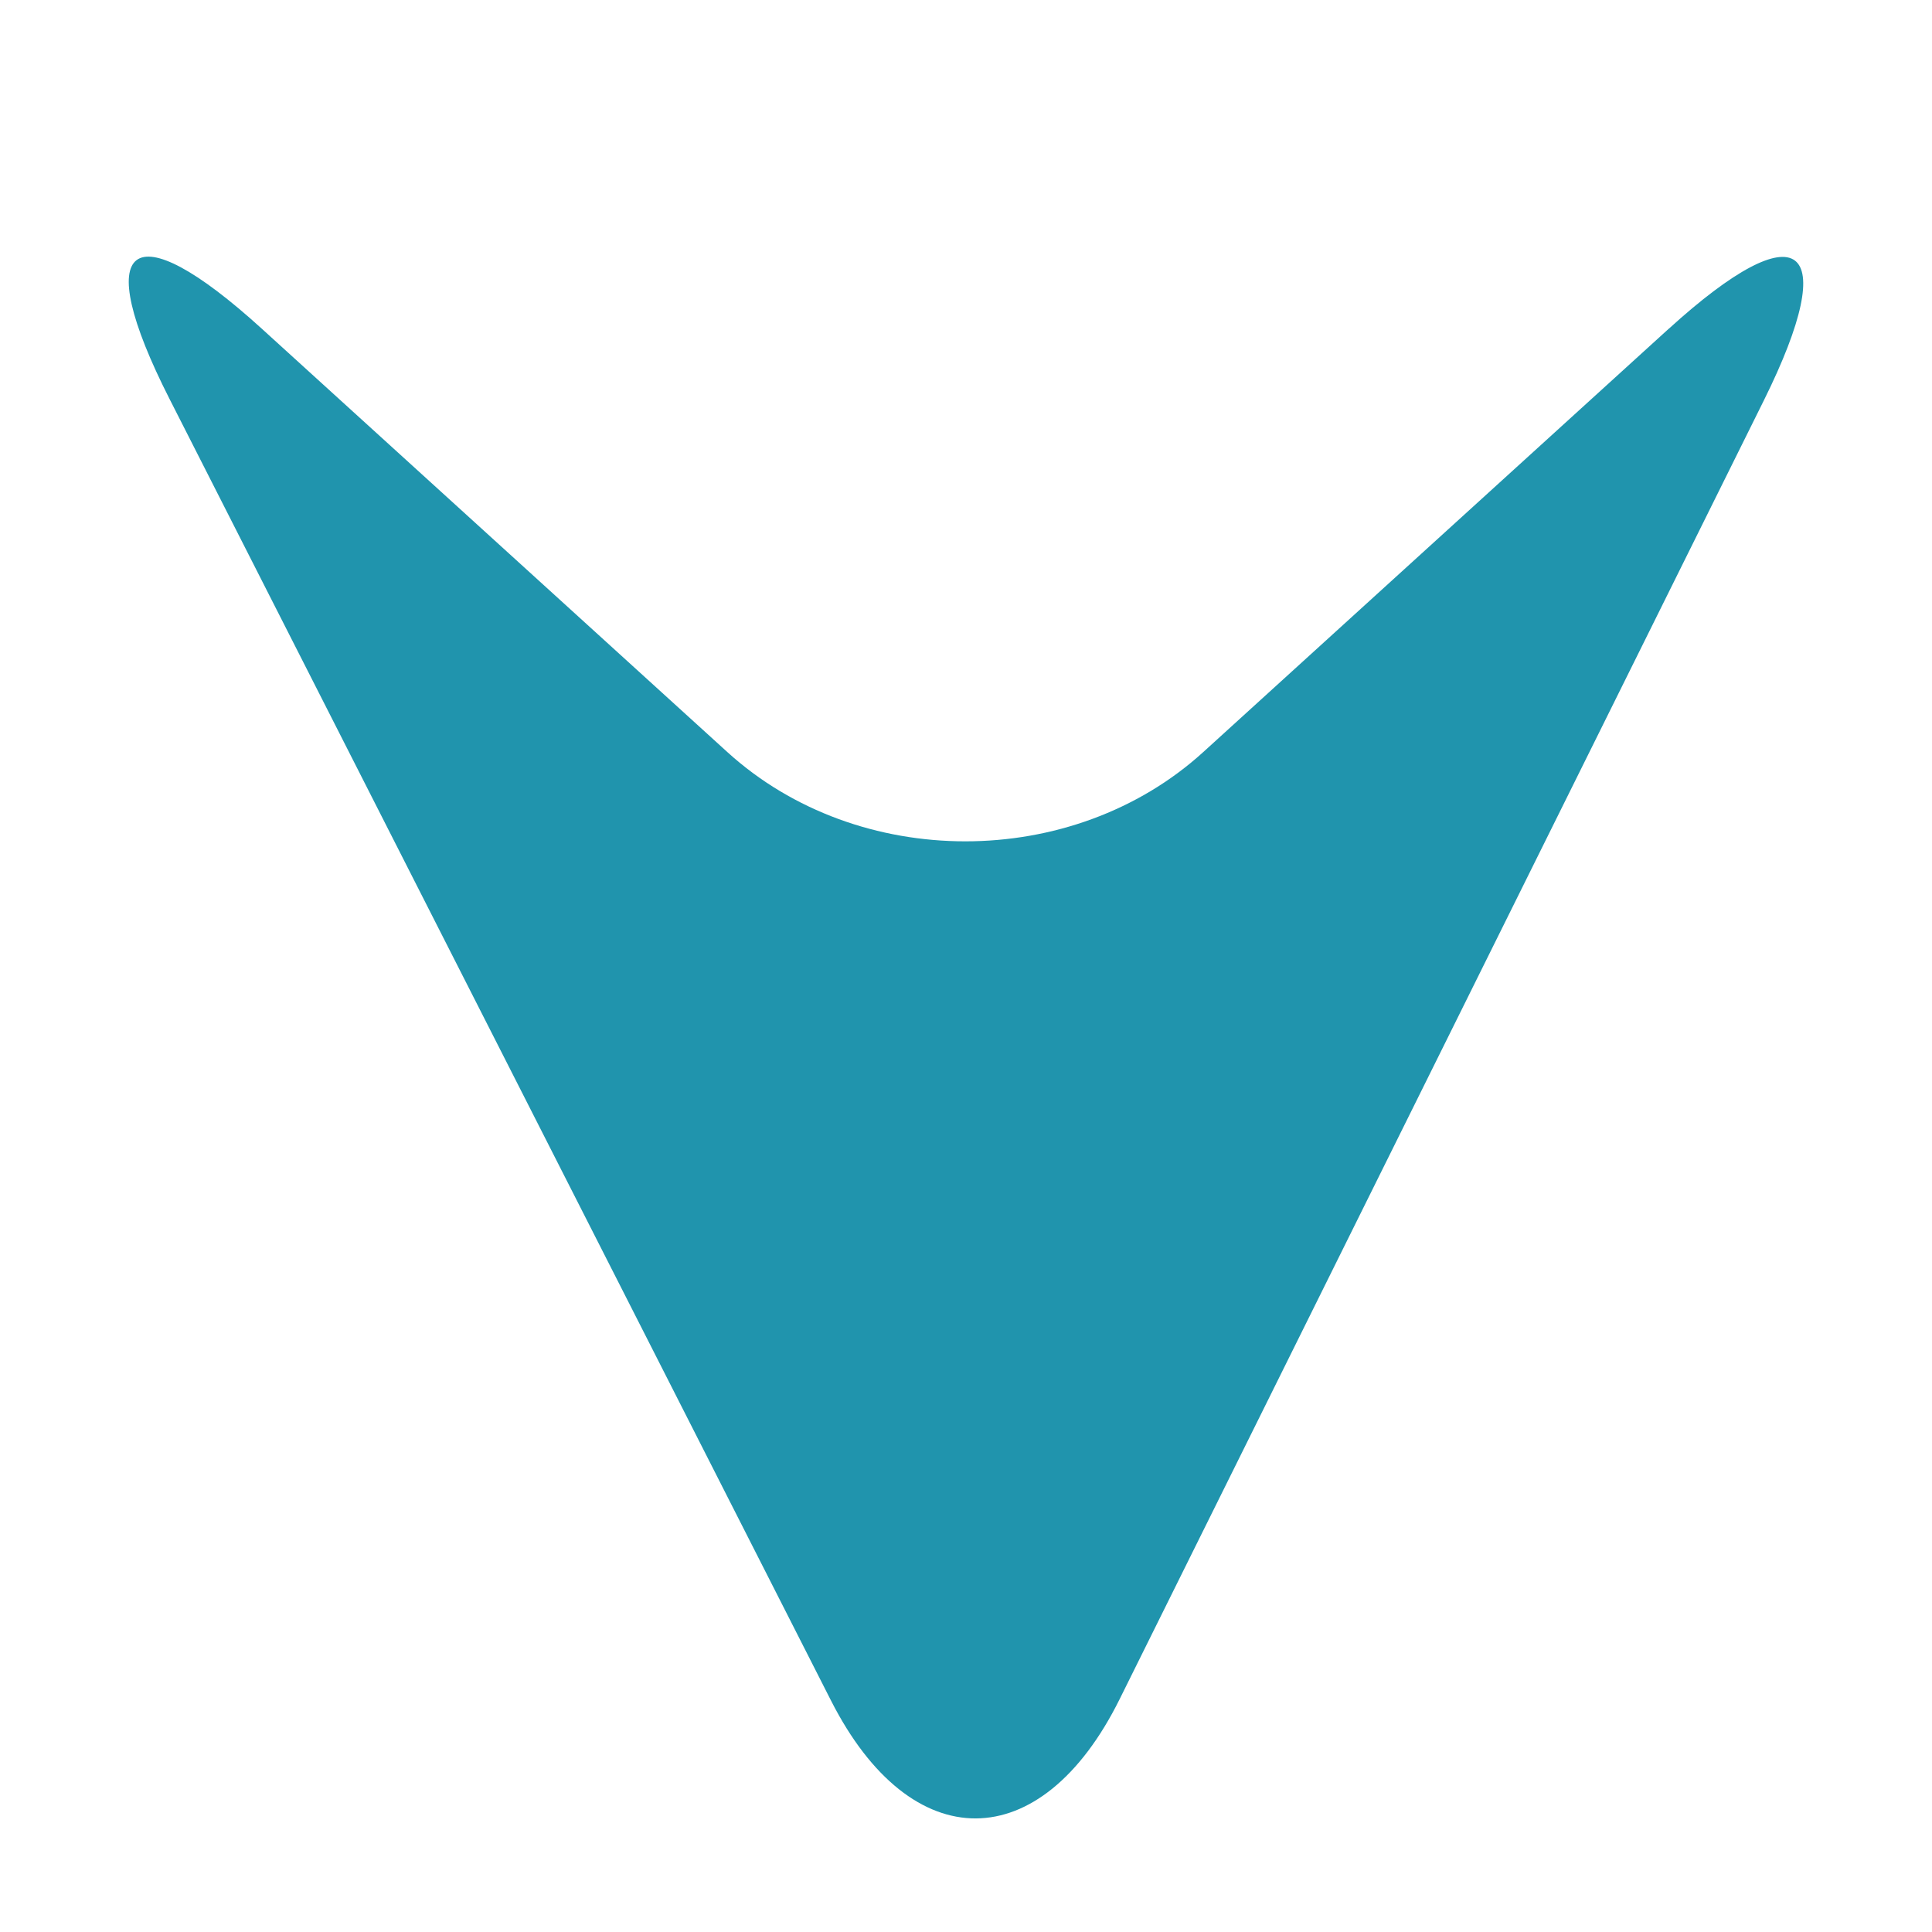 <?xml version="1.0" encoding="UTF-8"?>
<svg id="_圖層_1" data-name="圖層_1" xmlns="http://www.w3.org/2000/svg" viewBox="0 0 501 501">
  <defs>
    <style>
      .cls-1 {
        fill: #2094ad;
        fill-rule: evenodd;
      }
    </style>
  </defs>
  <path class="cls-1" d="M432.75,85.25c33.94-30.87,45.03-22.49,24.64,18.6l-167.05,336.77c-20.38,41.09-54.08,41.26-74.85.36L43.98,103.49c-20.79-40.89-10.02-49.11,23.92-18.24l120.71,109.77c33.94,30.87,89.48,30.87,123.42,0l120.7-109.77Z"/>
</svg>